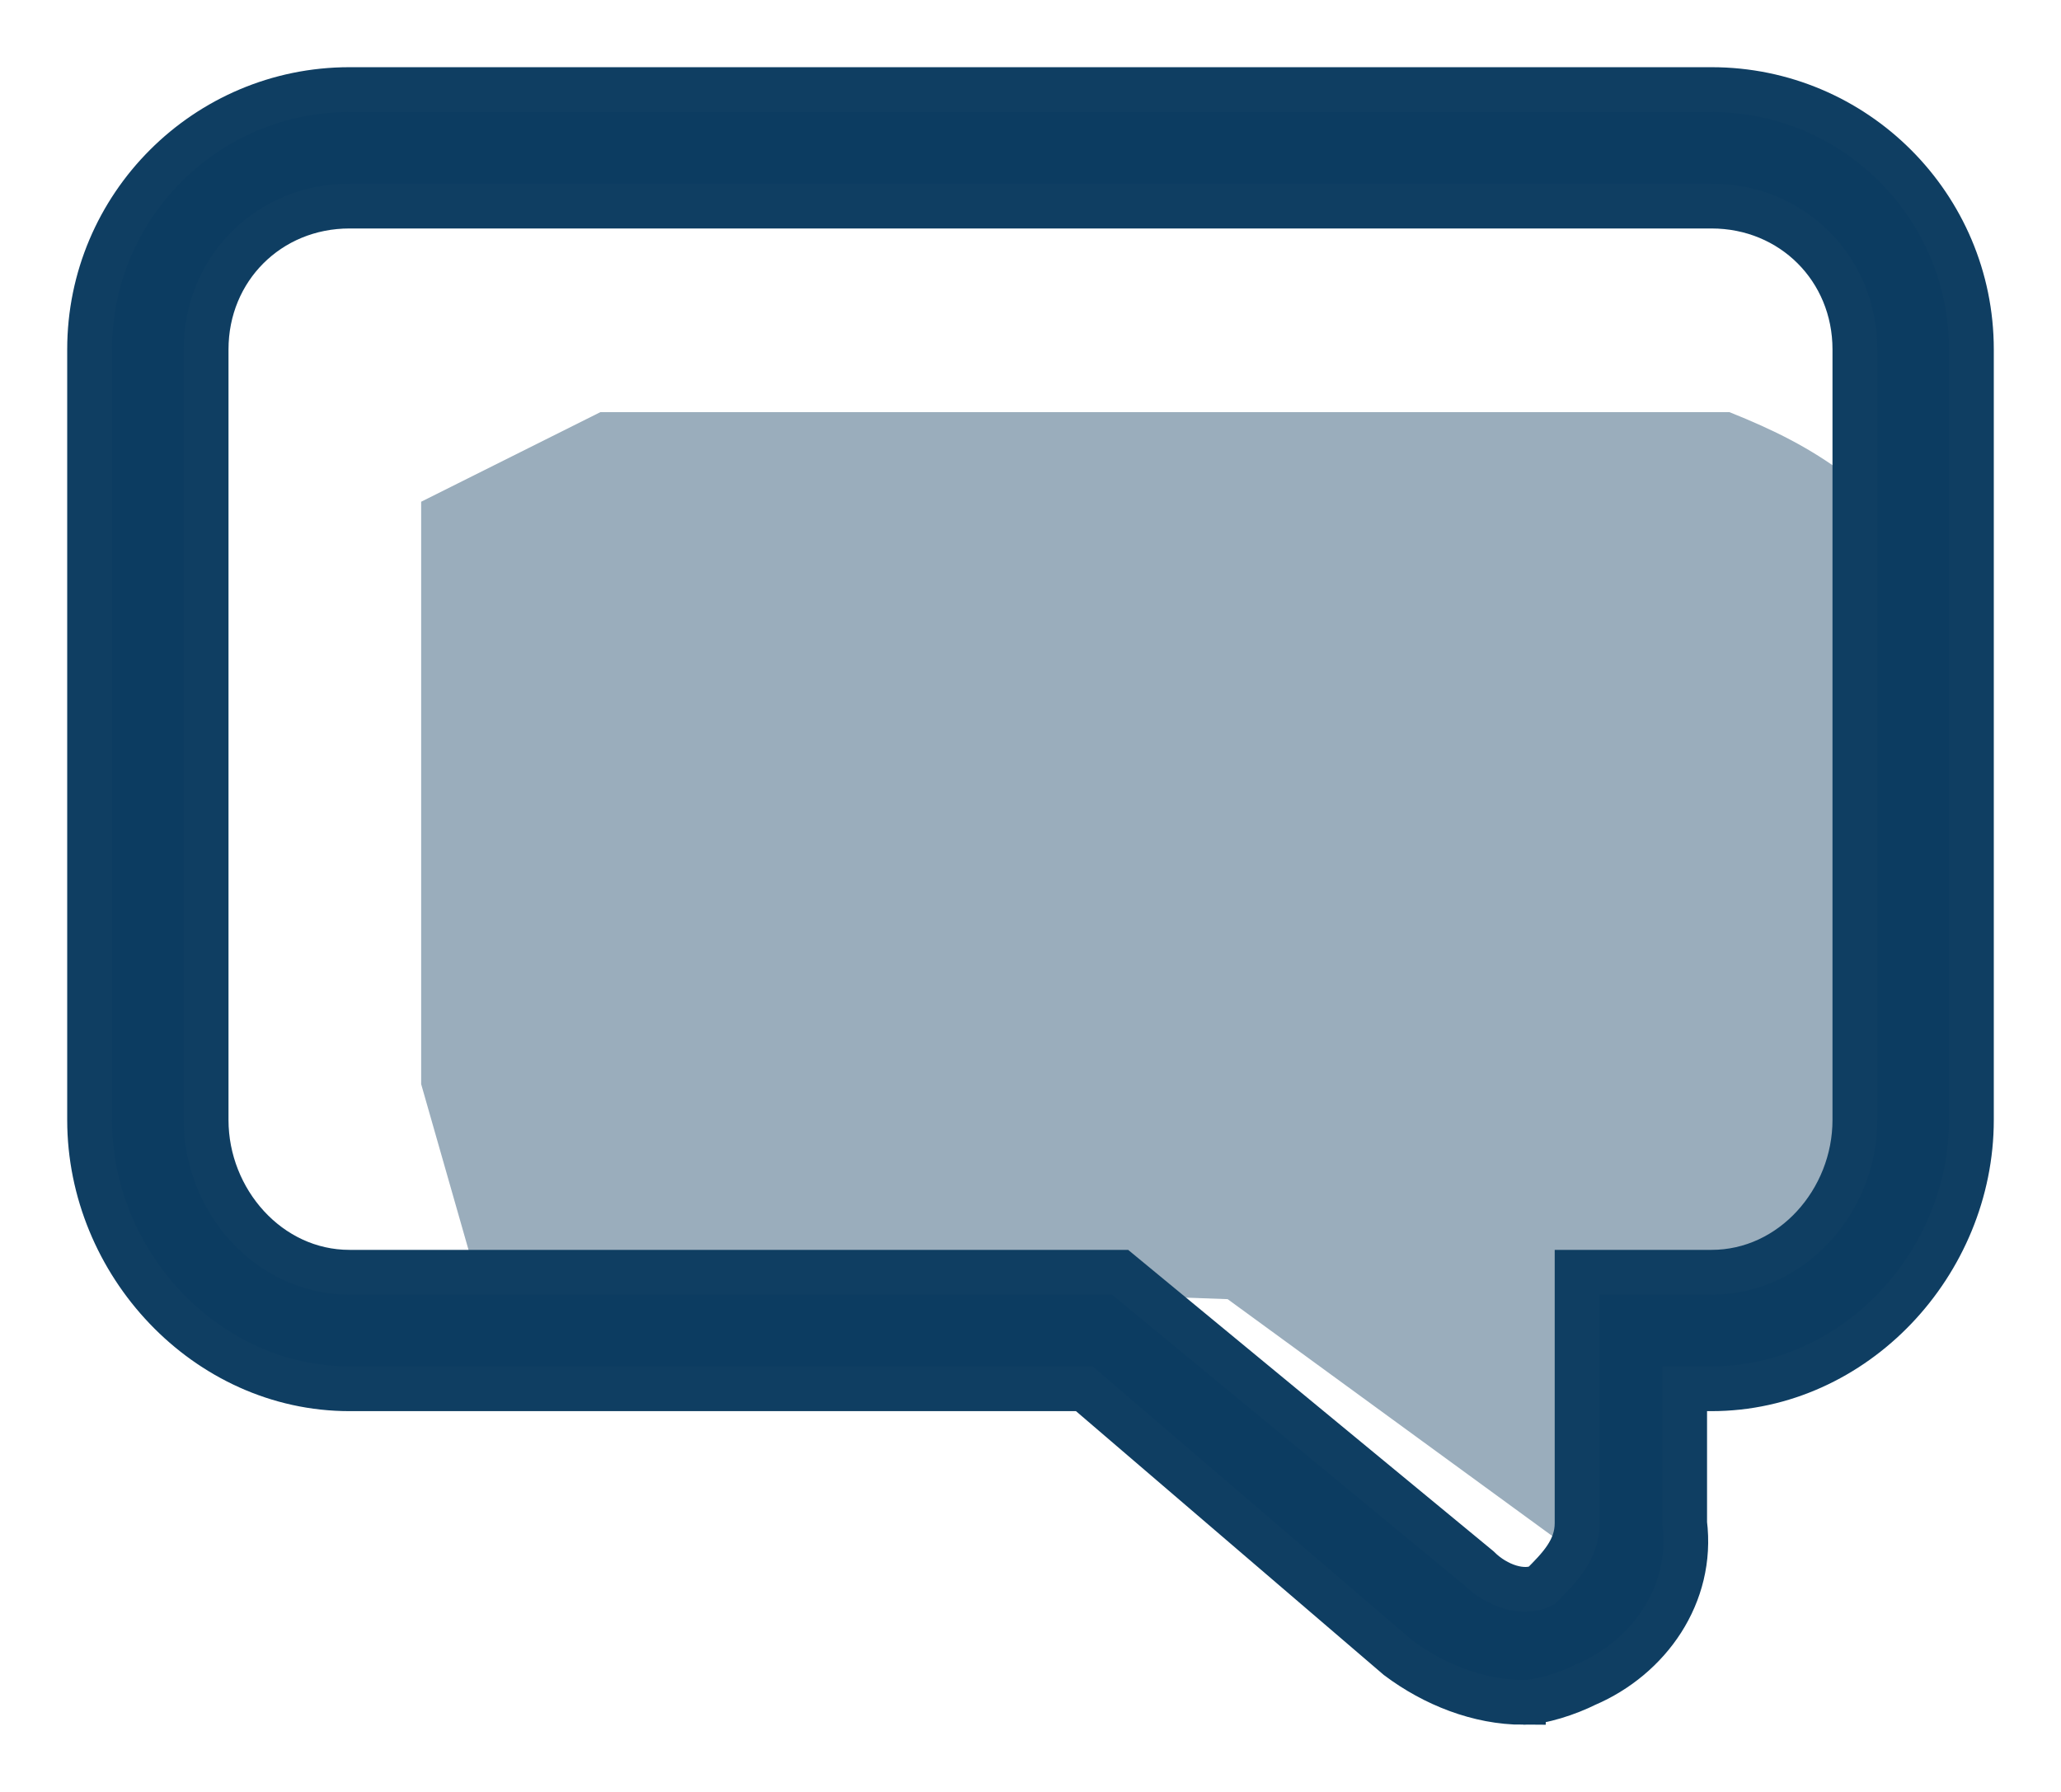 <svg xmlns="http://www.w3.org/2000/svg" width="23" height="20"><path d="M8.3 4.6h11c.5.2.9.4 1.3.7.4.3.5 4.1.5 4.1v3.7s-.9 1.3-1.1 1.3h-1.4v2.2l-1.2.6-3.7-2.7-8.4-.3-.6-2.1V5.6l2-1h1.6z" fill="#9AADBC"/><path d="M12.5 14.2l4 3.3c.2.2.5.3.7.2.2-.2.4-.4.4-.7v-2.8h1.5c.9 0 1.6-.8 1.6-1.7V3.9c0-.9-.7-1.6-1.6-1.6h0H3.9c-.9 0-1.6.7-1.6 1.6v8.6c0 .9.7 1.7 1.6 1.7h8.6zM17 19c-.5 0-1-.2-1.4-.5l-3.5-3H3.9c-1.6 0-2.9-1.4-2.9-3V3.9C1 2.3 2.3 1 3.9 1h15.2C20.7 1 22 2.3 22 3.9v8.6c0 1.6-1.3 3-2.9 3h-.3V17c.1.8-.4 1.5-1.1 1.8-.2.1-.5.2-.7.2z" fill="#0c3c61" stroke-width=".5" stroke="#0f3e62"/></svg>